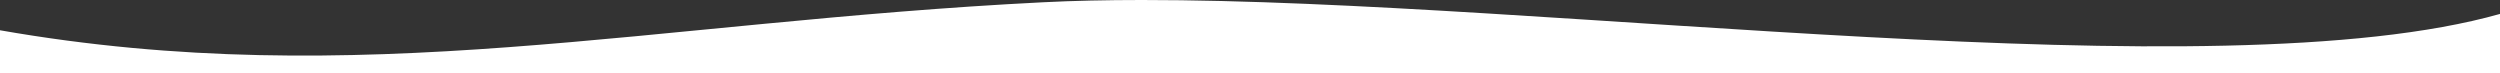 <?xml version="1.0" encoding="UTF-8"?>
<svg id="Livello_2" xmlns="http://www.w3.org/2000/svg" viewBox="0 0 2880.15 84.18">
  <rect x="0" y="0" width="2880.15" height="84.18" fill="#333333" stroke="none"/>
  <defs>
    <style>
      .cls-1 {
        fill: #fff;
      }
    </style>
  </defs>
  <g id="Livello_2-2" data-name="Livello_2">
    <path class="cls-1" d="M1315.65,0h-.73c-39.92.02-77.75.82-113.05,2.6C748.99,25.32,412.97,107.09,0,34.87v49.31h2880.15V16.05C2551.93,108.7,1787.93-.15,1315.65,0Z"/>
  </g>
</svg>